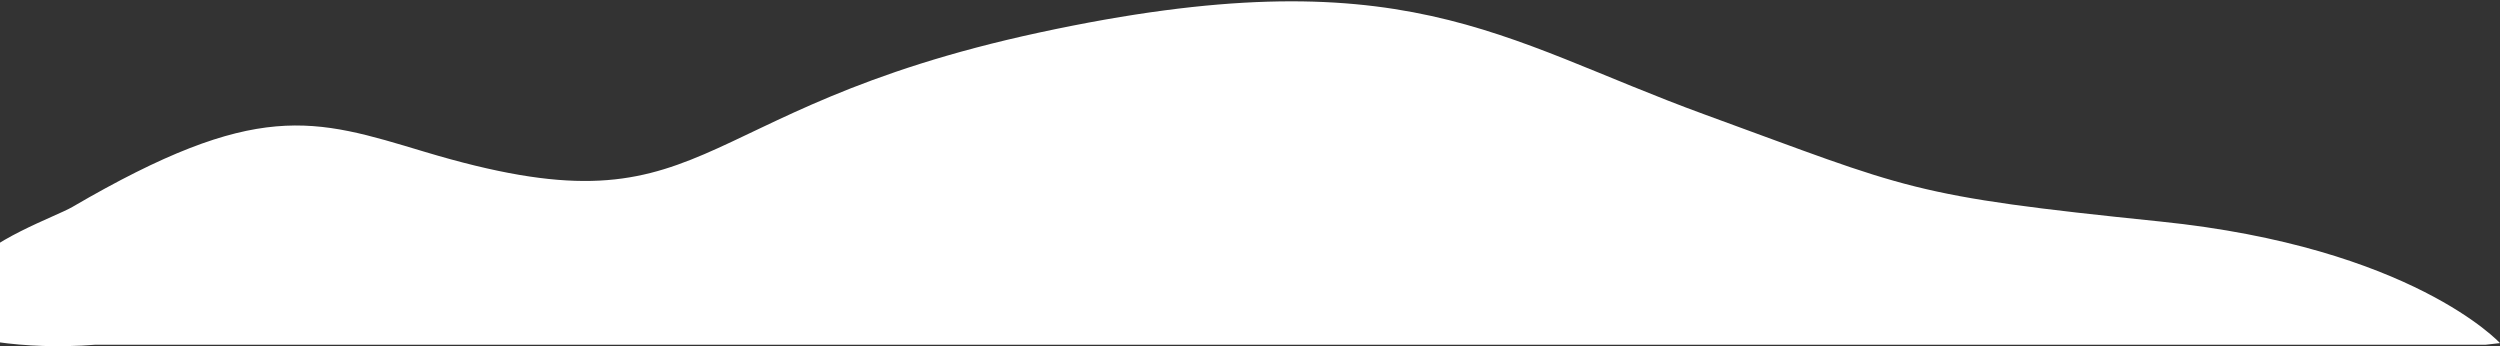 <svg width="1726" height="239" viewBox="0 0 1726 239" fill="none" xmlns="http://www.w3.org/2000/svg">
<rect x="0" y="0" width="1726" height="239" fill="#333333" stroke="none"/>
<path d="M1726 236.884C1726 236.884 1665.42 170.768 1491.41 152.928C1317.4 135.088 1319.28 130.971 1176.89 79.043C1034.5 27.116 968.721 -31.647 717.695 22.43C466.668 76.508 493.076 164.906 293.145 104.794C216.293 81.69 177.559 68.434 49.974 142.877C38.426 149.612 -9.068 165.92 -22.788 187.188C-110.3 207.279 -33.34 245.677 65.793 238H1716.1L1726 236.884Z" fill="white"/>
</svg>